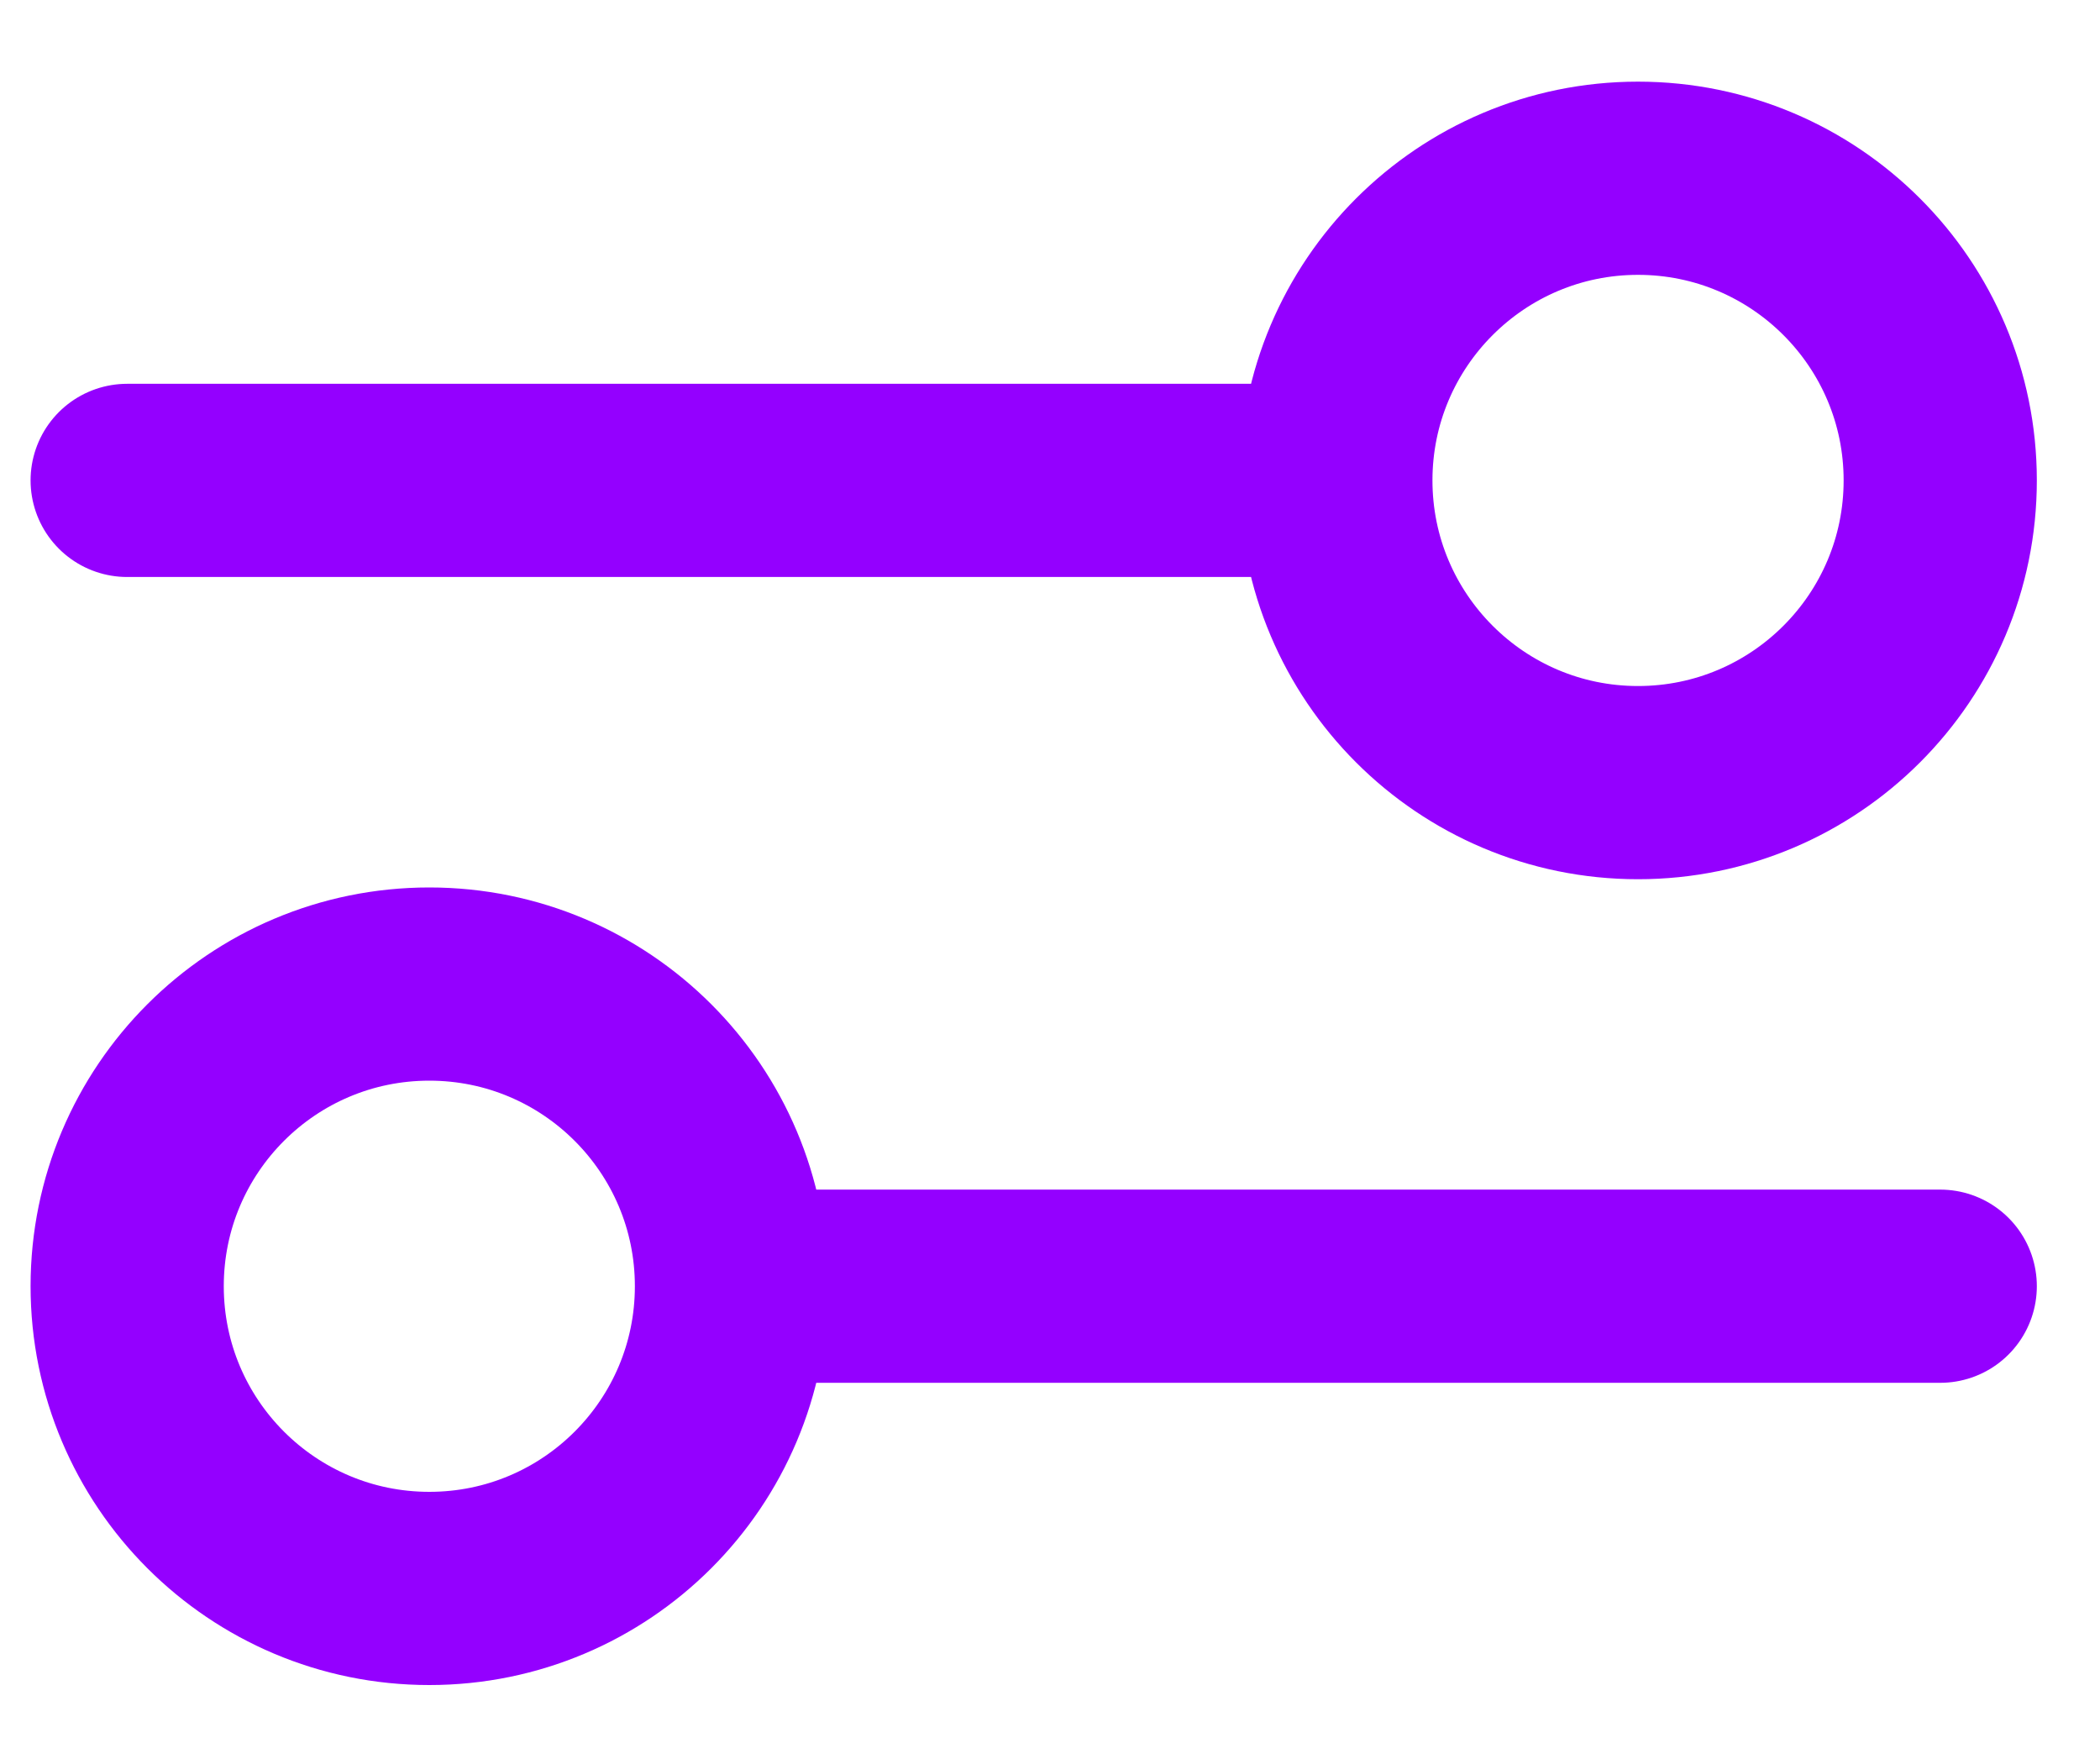 <svg width="25" height="21" viewBox="0 0 25 21" fill="none" xmlns="http://www.w3.org/2000/svg">
<path d="M1.514 5.719L15.903 5.719M15.903 5.719C15.903 7.706 17.514 9.317 19.5 9.317C21.487 9.317 23.098 7.706 23.098 5.719C23.098 3.733 21.487 2.122 19.5 2.122C17.514 2.122 15.903 3.733 15.903 5.719ZM8.708 15.312L23.098 15.312M8.708 15.312C8.708 17.299 7.098 18.91 5.111 18.91C3.124 18.91 1.514 17.299 1.514 15.312C1.514 13.326 3.124 11.715 5.111 11.715C7.098 11.715 8.708 13.326 8.708 15.312Z" stroke="#9400FF" stroke-width="2.3" stroke-linecap="round" stroke-linejoin="round"/>
</svg>
